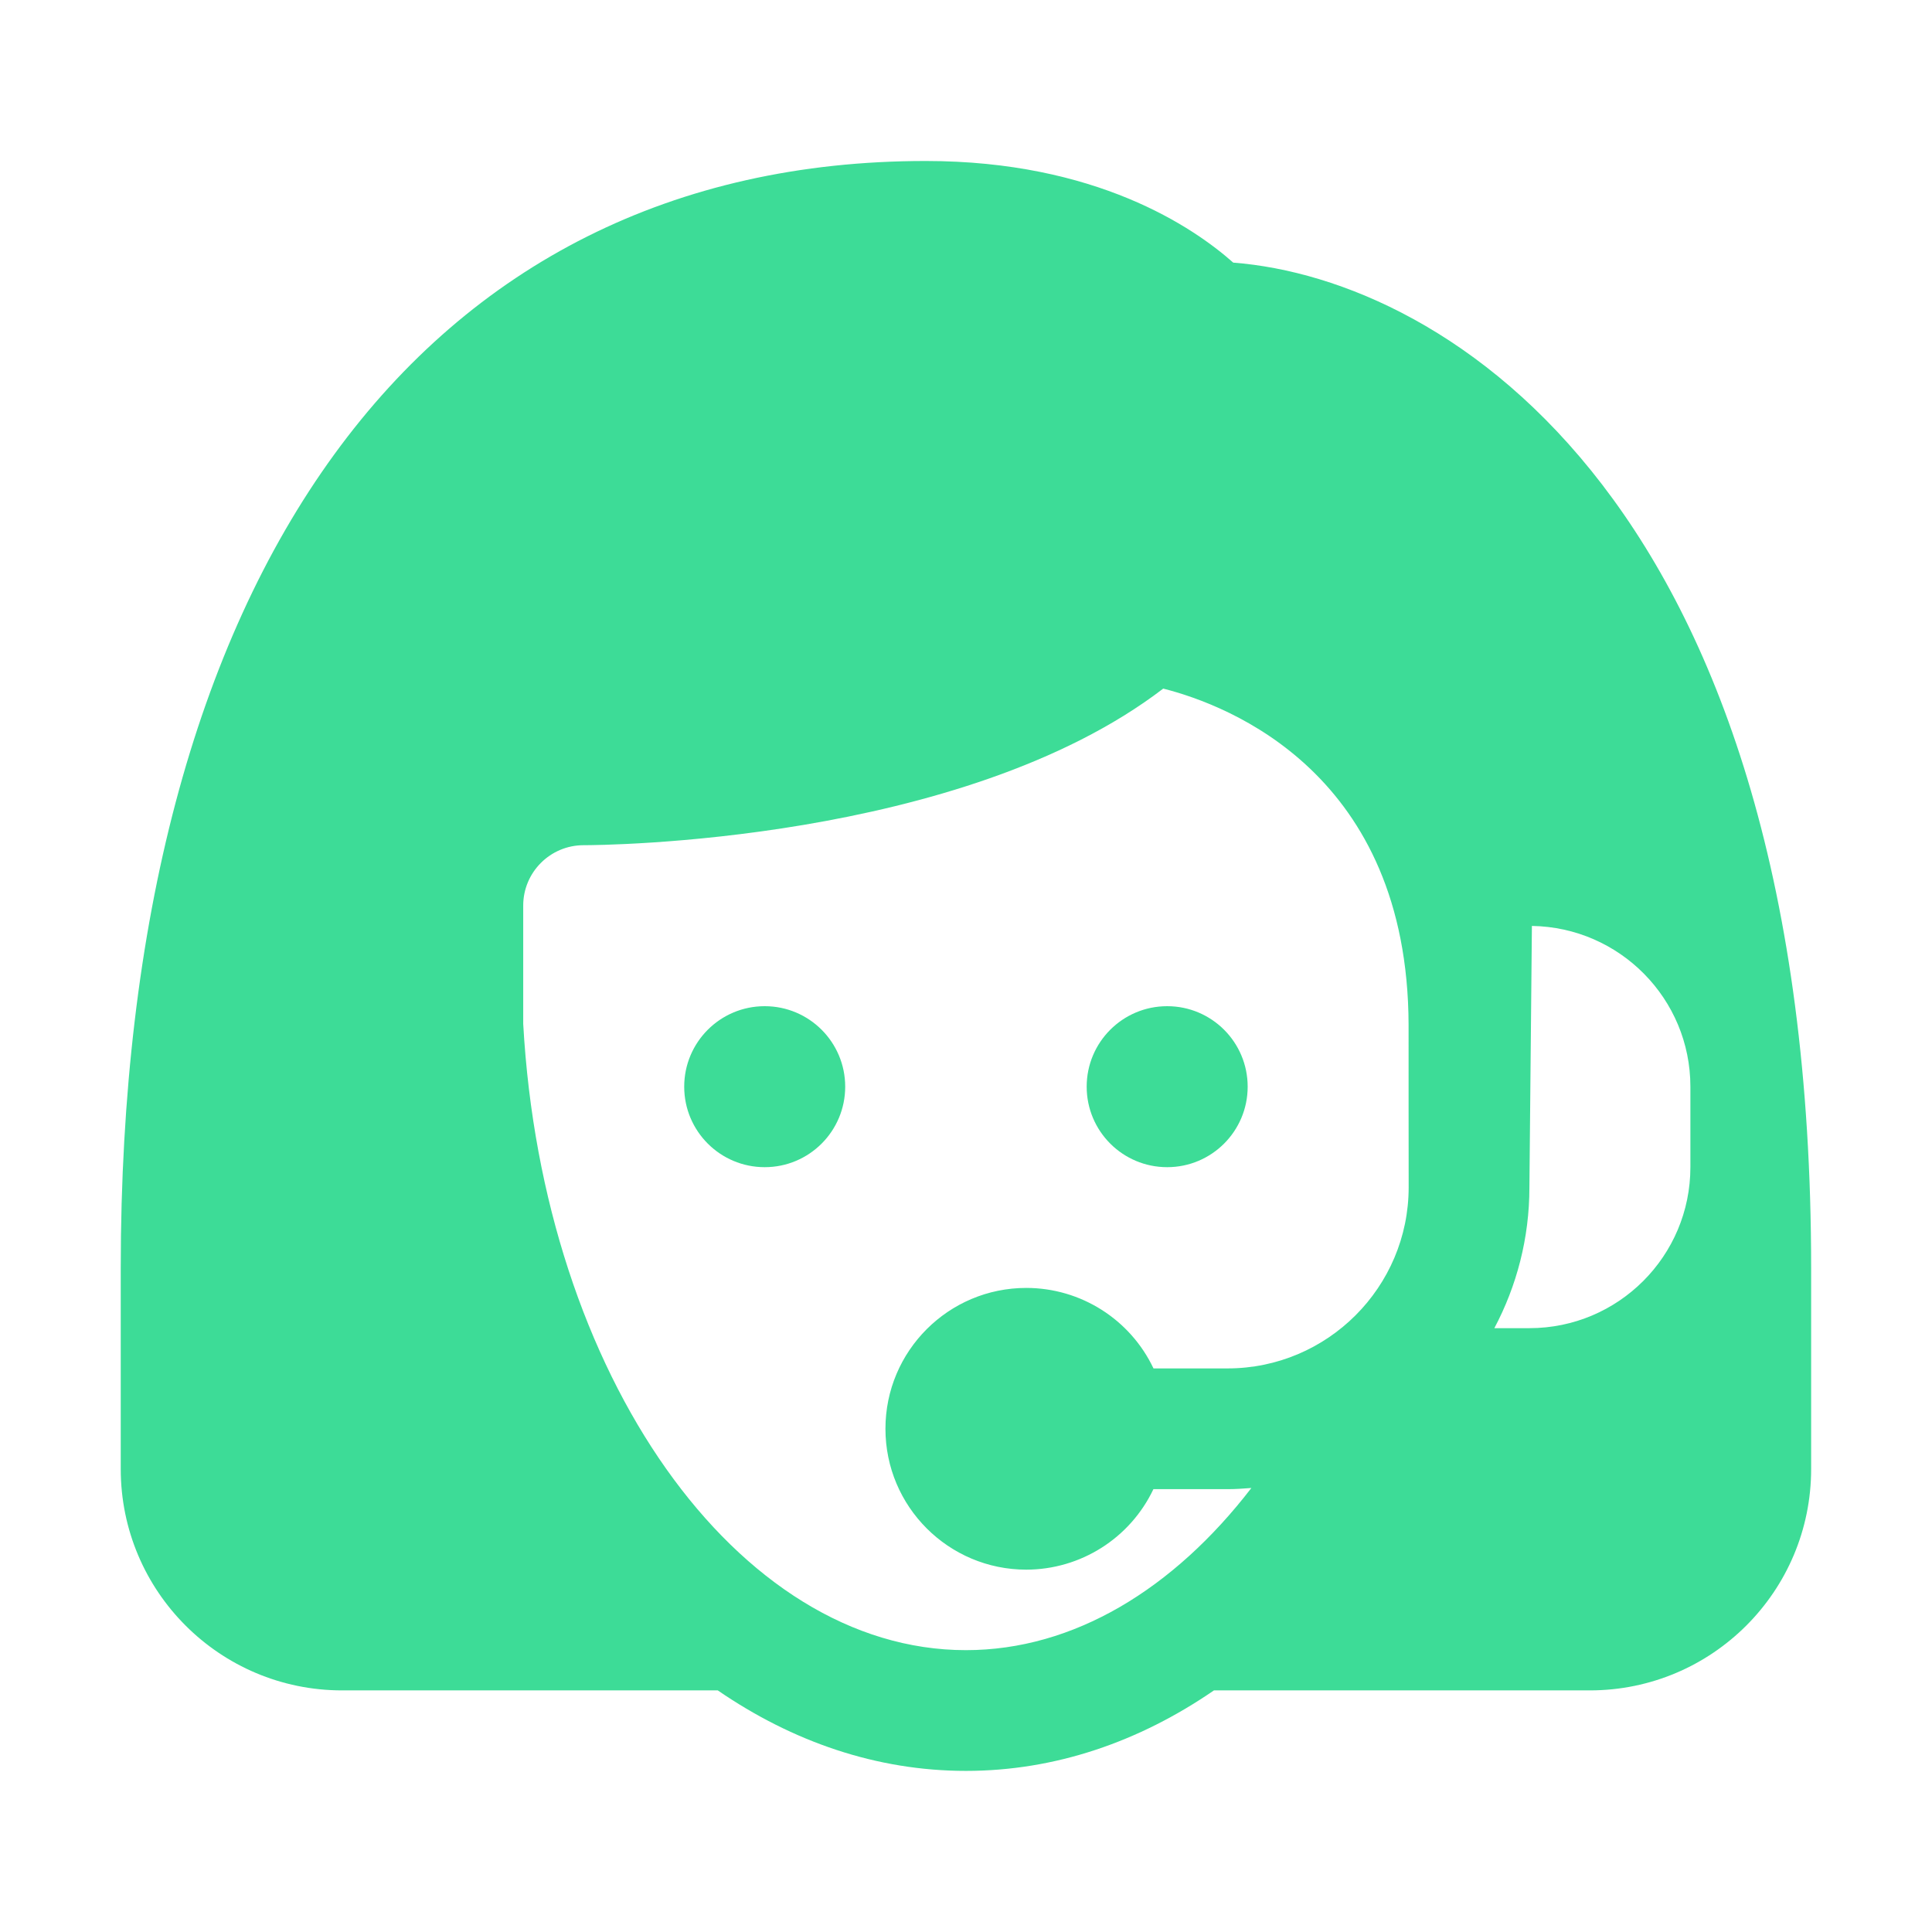 <?xml version="1.0" encoding="UTF-8"?>
<svg xmlns="http://www.w3.org/2000/svg" xmlns:xlink="http://www.w3.org/1999/xlink" viewBox="0,0,256,256" width="96px" height="96px">
  <g fill="#3ddc97" fill-rule="nonzero" stroke="none" stroke-width="1" stroke-linecap="butt" stroke-linejoin="miter" stroke-miterlimit="10" stroke-dasharray="" stroke-dashoffset="0" font-family="none" font-weight="none" font-size="none" text-anchor="none" style="mix-blend-mode: normal">
    <g transform="scale(5.333,5.333)">
      <path d="M23,4c-12.523,0 -20,10.28 -20,27.5v5c0,3.038 2.462,5.5 5.5,5.5h9.334c1.86,1.277 3.948,2 6.166,2c2.216,0 4.303,-0.722 6.162,-2h9.338c3.038,0 5.5,-2.462 5.5,-5.5v-5c0,-18.988 -9.046,-24.562 -14.359,-24.975c-0.992,-0.88 -3.41,-2.525 -7.641,-2.525zM28.902,17.109c1.645,0.418 6.077,2.127 6.096,8.352c-0.002,0.043 0.002,4.039 0.002,4.039c0,2.481 -2.019,4.5 -4.5,4.5h-1.84c-0.579,-1.221 -1.809,-1.999 -3.16,-2c-1.933,0 -3.5,1.567 -3.5,3.5c0,1.933 1.567,3.5 3.5,3.5c1.35,-0.002 2.579,-0.78 3.158,-2h1.842c0.2,0 0.396,-0.014 0.592,-0.029c-1.933,2.512 -4.416,4.029 -7.092,4.029c-5.685,0 -10.514,-6.834 -11,-15.561v-2.939c0,-0.828 0.672,-1.5 1.5,-1.5c0.396,0 9.379,-0.047 14.402,-3.891zM38.062,23.006c2.179,0.034 3.938,1.807 3.938,3.994v2c0,2.209 -1.791,4 -4,4h-0.871c0.555,-1.046 0.871,-2.236 0.871,-3.5c0,0 0.045,-4.873 0.062,-6.494zM19,25c-1.105,0 -2,0.895 -2,2c0,1.105 0.895,2 2,2c1.105,0 2,-0.895 2,-2c0,-1.105 -0.895,-2 -2,-2zM29,25c-1.105,0 -2,0.895 -2,2c0,1.105 0.895,2 2,2c1.105,0 2,-0.895 2,-2c0,-1.105 -0.895,-2 -2,-2z"></path>
    </g>
  </g>
</svg>
